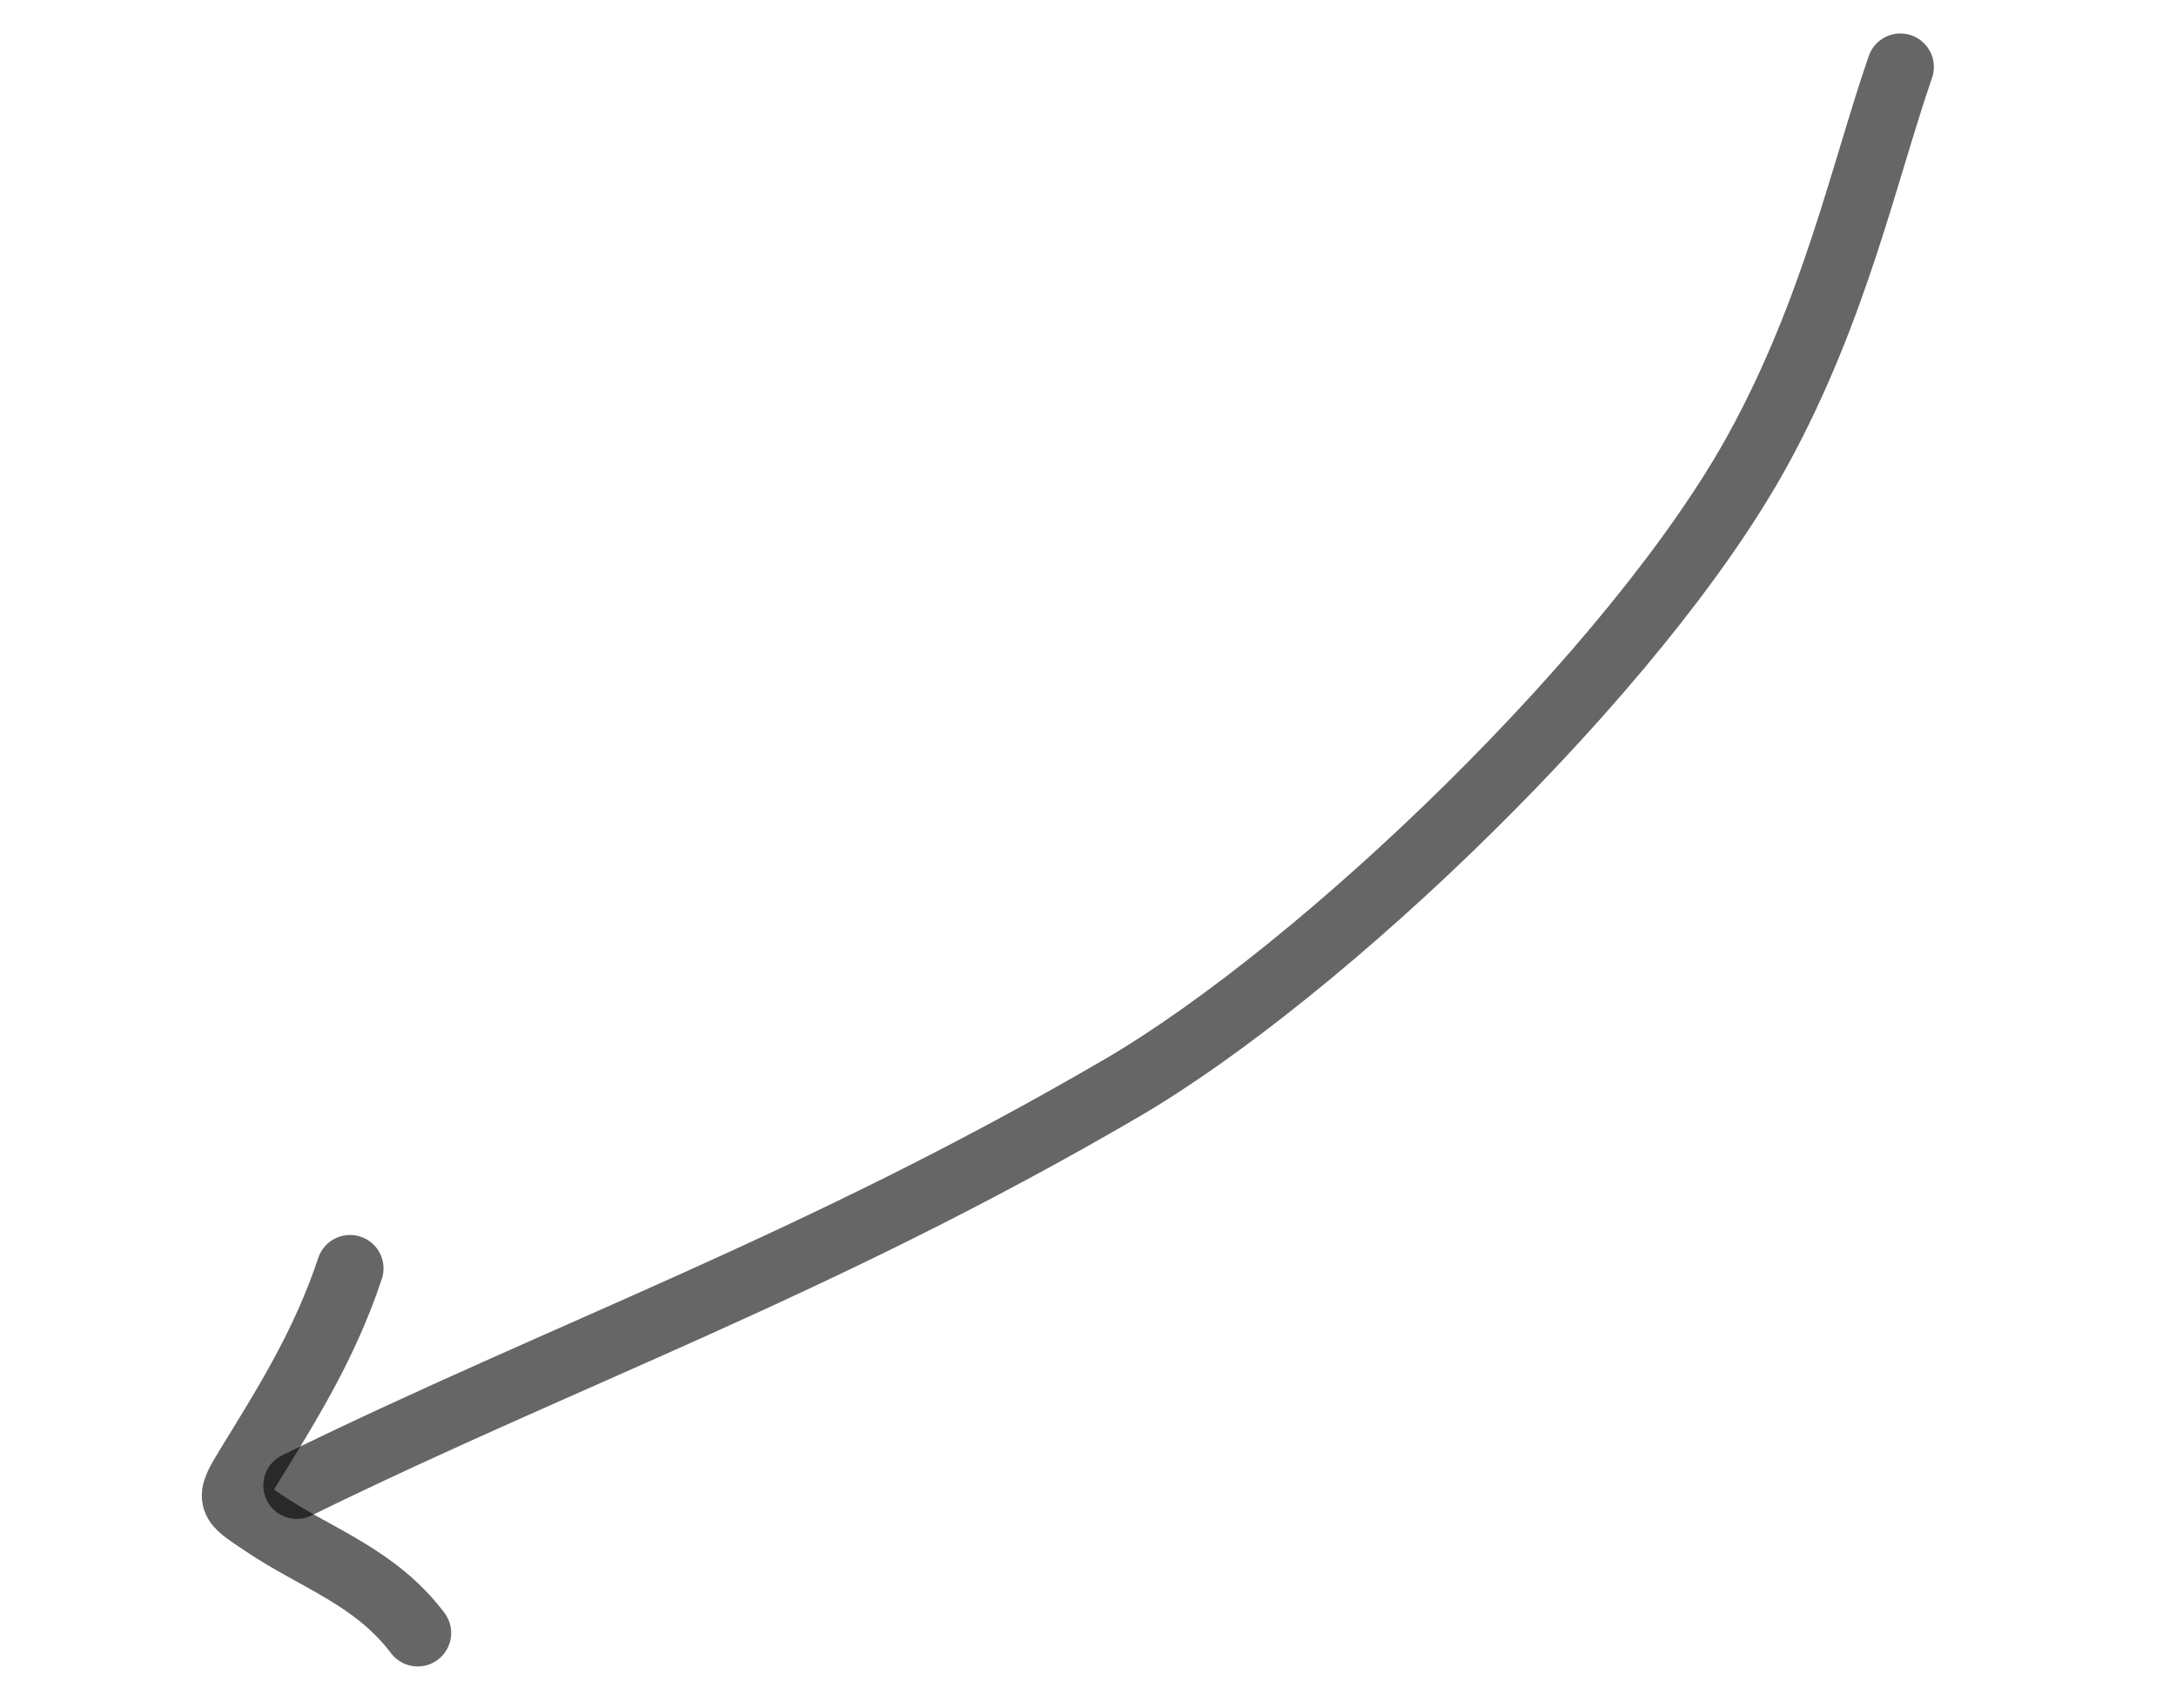 <?xml version="1.0" encoding="UTF-8"?> <svg xmlns="http://www.w3.org/2000/svg" width="65" height="51" viewBox="0 0 65 51" fill="none"> <path d="M56.767 2C55.678 5.162 54.807 9.247 52.521 13.419C48.914 20 39.5 29 33.5 32.5C24.449 37.78 16.91 40.42 8.865 44.364" stroke="black" stroke-opacity="0.6" stroke-width="2" stroke-linecap="round" stroke-linejoin="round"></path> <path d="M10.456 37.884C9.698 40.161 8.583 41.928 7.437 43.794C6.795 44.837 6.876 44.817 7.919 45.516C9.464 46.553 11.214 47.099 12.477 48.771" stroke="black" stroke-opacity="0.6" stroke-width="2" stroke-linecap="round" stroke-linejoin="round"></path> </svg> 